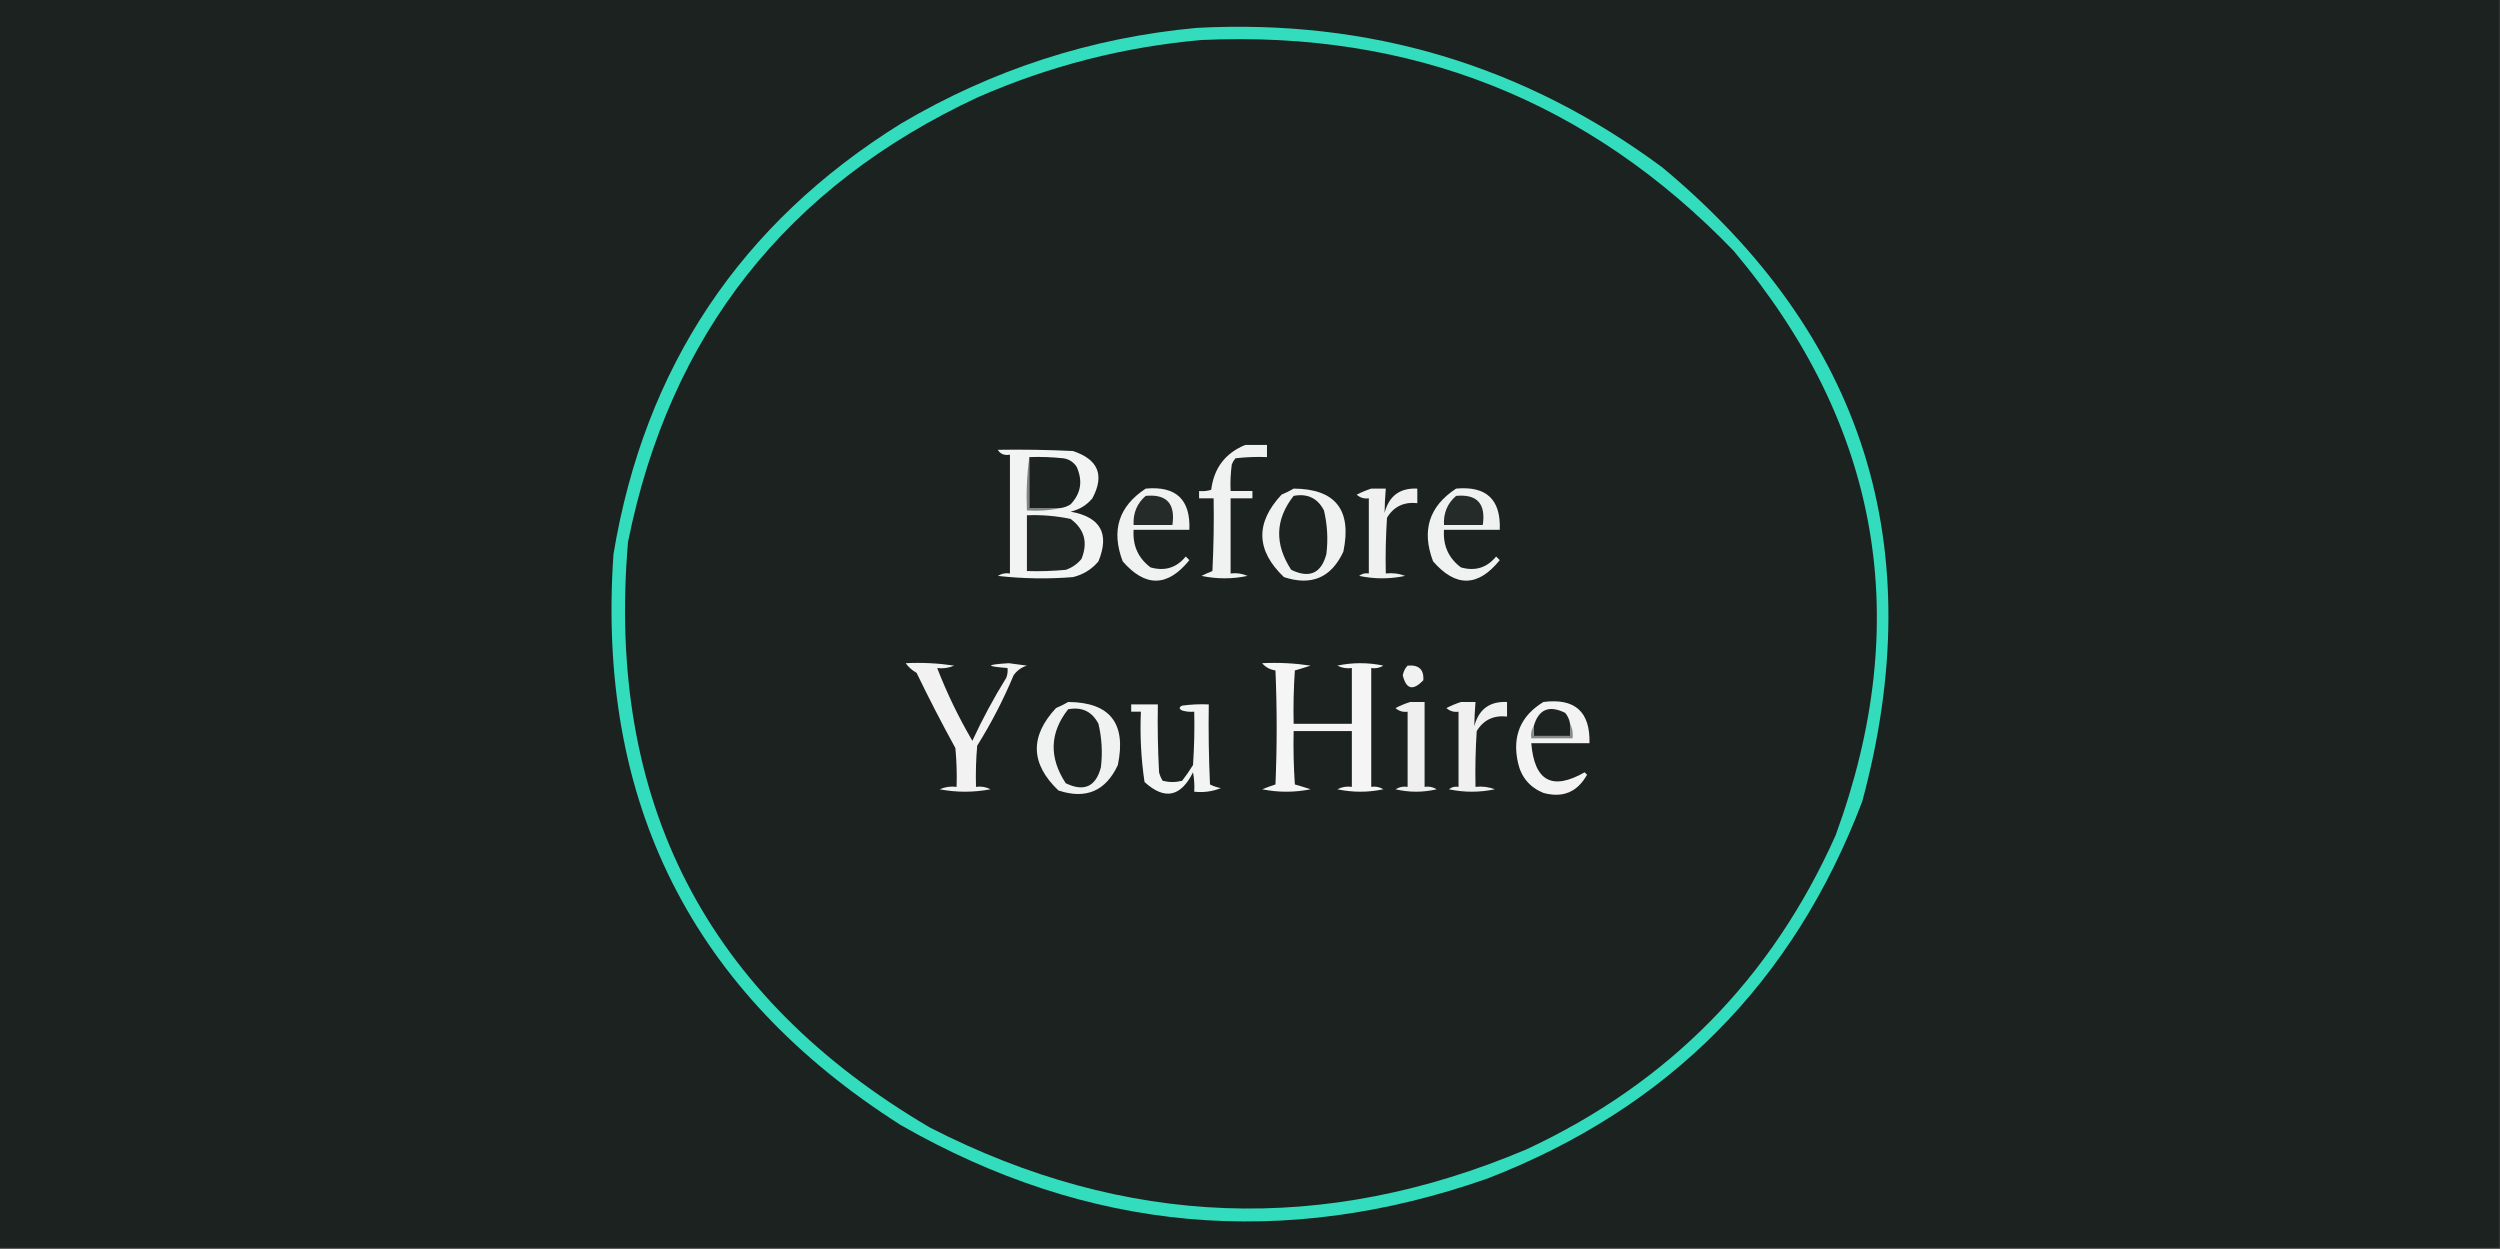 <?xml version="1.0" encoding="UTF-8"?>
<!DOCTYPE svg PUBLIC "-//W3C//DTD SVG 1.1//EN" "http://www.w3.org/Graphics/SVG/1.1/DTD/svg11.dtd">
<svg xmlns="http://www.w3.org/2000/svg" version="1.1" width="1031px" height="515px" style="shape-rendering:geometricPrecision; text-rendering:geometricPrecision; image-rendering:optimizeQuality; fill-rule:evenodd; clip-rule:evenodd" xmlns:xlink="http://www.w3.org/1999/xlink">
<rect width="100%" height="100%" fill="#333333" stroke="none"/>
<g><path style="opacity:1" fill="#1b2220" d="M -0.5,-0.5 C 343.167,-0.5 686.833,-0.5 1030.5,-0.5C 1030.5,171.167 1030.5,342.833 1030.5,514.5C 686.833,514.5 343.167,514.5 -0.5,514.5C -0.5,342.833 -0.5,171.167 -0.5,-0.5 Z"/></g>
<g><path style="opacity:1" fill="#32dcbc" d="M 493.5,11.5 C 564.655,7.739 628.655,26.906 685.5,69C 768.838,138.354 796.338,225.521 768,330.5C 739.589,405.244 688.089,457.077 613.5,486C 529.373,515.52 448.706,508.186 371.5,464C 285.383,409.268 245.883,330.768 253,228.5C 265.837,151.365 305.337,92.198 371.5,51C 409.3,28.677 449.967,15.51 493.5,11.5 Z"/></g>
<g><path style="opacity:1" fill="#1b2220" d="M 495.5,16.5 C 582.09,12.513 655.256,41.513 715,103.5C 775.471,175.543 789.471,255.876 757,344.5C 730.642,403.525 688.142,446.692 629.5,474C 546.053,509.298 464.053,506.298 383.5,465C 291.371,410.916 249.871,330.416 259,223.5C 276.201,137.964 324.368,76.797 403.5,40C 432.984,27.13 463.651,19.296 495.5,16.5 Z"/></g>
<g><path style="opacity:1" fill="#f0f1f1" d="M 513.5,183.5 C 516.5,183.5 519.5,183.5 522.5,183.5C 522.5,185.167 522.5,186.833 522.5,188.5C 518.154,188.334 513.821,188.501 509.5,189C 508.874,189.75 508.374,190.584 508,191.5C 507.501,195.152 507.335,198.818 507.5,202.5C 510.5,202.5 513.5,202.5 516.5,202.5C 516.5,203.5 516.5,204.5 516.5,205.5C 513.5,205.5 510.5,205.5 507.5,205.5C 507.5,215.833 507.5,226.167 507.5,236.5C 509.924,236.192 512.257,236.526 514.5,237.5C 508.167,238.833 501.833,238.833 495.5,237.5C 496.991,236.756 498.491,236.09 500,235.5C 500.5,225.506 500.666,215.506 500.5,205.5C 498.5,205.5 496.5,205.5 494.5,205.5C 494.5,204.5 494.5,203.5 494.5,202.5C 496.199,202.66 497.866,202.494 499.5,202C 500.595,193.079 505.262,186.912 513.5,183.5 Z"/></g>
<g><path style="opacity:1" fill="#f2f3f3" d="M 411.5,185.5 C 421.839,185.334 432.172,185.5 442.5,186C 452.93,189.474 455.597,195.974 450.5,205.5C 448.133,208.347 445.133,210.18 441.5,211C 453.857,213.222 457.69,220.055 453,231.5C 450.222,234.807 446.722,236.974 442.5,238C 432.151,238.832 421.817,238.666 411.5,237.5C 413.045,236.548 414.712,236.215 416.5,236.5C 416.5,220.167 416.5,203.833 416.5,187.5C 414.219,187.923 412.552,187.256 411.5,185.5 Z"/></g>
<g><path style="opacity:1" fill="#808483" d="M 424.5,188.5 C 424.5,195.5 424.5,202.5 424.5,209.5C 428.833,209.5 433.167,209.5 437.5,209.5C 433.03,210.486 428.363,210.819 423.5,210.5C 423.175,202.981 423.508,195.648 424.5,188.5 Z"/></g>
<g><path style="opacity:1" fill="#1b2220" d="M 424.5,188.5 C 429.179,188.334 433.845,188.501 438.5,189C 440.848,189.346 442.681,190.513 444,192.5C 446.63,198.319 445.796,203.485 441.5,208C 440.255,208.791 438.922,209.291 437.5,209.5C 433.167,209.5 428.833,209.5 424.5,209.5C 424.5,202.5 424.5,195.5 424.5,188.5 Z"/></g>
<g><path style="opacity:1" fill="#f0f1f1" d="M 472.5,201.5 C 485.009,200.344 491.009,206.01 490.5,218.5C 482.833,218.5 475.167,218.5 467.5,218.5C 467.073,225.028 469.407,230.195 474.5,234C 480.378,235.653 485.212,234.153 489,229.5C 489.5,230 490,230.5 490.5,231C 481.528,242.114 472.361,242.281 463,231.5C 458.169,218.791 461.335,208.791 472.5,201.5 Z"/></g>
<g><path style="opacity:1" fill="#f0f1f1" d="M 533.5,201.5 C 550.755,201.613 557.588,210.279 554,227.5C 549.015,238.239 540.849,241.739 529.5,238C 517.96,227.005 517.626,215.672 528.5,204C 530.315,203.243 531.981,202.41 533.5,201.5 Z"/></g>
<g><path style="opacity:1" fill="#f0f0f0" d="M 565.5,201.5 C 567.5,201.5 569.5,201.5 571.5,201.5C 571.212,204.866 571.046,208.2 571,211.5C 572.832,204.495 577.332,201.161 584.5,201.5C 584.5,203.5 584.5,205.5 584.5,207.5C 578.956,206.907 574.789,208.907 572,213.5C 571.5,221.159 571.334,228.826 571.5,236.5C 574.247,236.187 576.914,236.52 579.5,237.5C 573.167,238.833 566.833,238.833 560.5,237.5C 561.689,236.571 563.022,236.238 564.5,236.5C 564.5,226.167 564.5,215.833 564.5,205.5C 562.571,205.769 560.905,205.269 559.5,204C 561.502,202.981 563.502,202.148 565.5,201.5 Z"/></g>
<g><path style="opacity:1" fill="#f0f1f1" d="M 600.5,201.5 C 613.009,200.344 619.009,206.01 618.5,218.5C 610.833,218.5 603.167,218.5 595.5,218.5C 595.073,225.028 597.407,230.195 602.5,234C 608.378,235.653 613.212,234.153 617,229.5C 617.5,230 618,230.5 618.5,231C 609.528,242.114 600.361,242.281 591,231.5C 586.169,218.791 589.335,208.791 600.5,201.5 Z"/></g>
<g><path style="opacity:1" fill="#242b29" d="M 472.5,204.5 C 481.129,203.693 484.796,207.693 483.5,216.5C 478.167,216.5 472.833,216.5 467.5,216.5C 467.241,211.59 468.907,207.59 472.5,204.5 Z"/></g>
<g><path style="opacity:1" fill="#1c2321" d="M 533.5,204.5 C 539.204,203.436 543.371,205.436 546,210.5C 547.406,216.442 547.739,222.442 547,228.5C 544.878,236.47 540.045,238.637 532.5,235C 525.548,224.359 525.881,214.192 533.5,204.5 Z"/></g>
<g><path style="opacity:1" fill="#242b29" d="M 600.5,204.5 C 609.129,203.693 612.796,207.693 611.5,216.5C 606.167,216.5 600.833,216.5 595.5,216.5C 595.241,211.59 596.907,207.59 600.5,204.5 Z"/></g>
<g><path style="opacity:1" fill="#1f2624" d="M 423.5,212.5 C 429.565,212.261 435.565,212.761 441.5,214C 447.245,218.246 448.745,223.746 446,230.5C 444.269,232.617 442.102,234.117 439.5,235C 434.177,235.499 428.844,235.666 423.5,235.5C 423.5,227.833 423.5,220.167 423.5,212.5 Z"/></g>
<g><path style="opacity:1" fill="#f2f2f2" d="M 373.5,273.5 C 380.2,273.17 386.866,273.503 393.5,274.5C 391.257,275.474 388.924,275.808 386.5,275.5C 390.515,285.864 395.348,295.864 401,305.5C 405.143,296.546 409.81,287.88 415,279.5C 415.49,278.207 415.657,276.873 415.5,275.5C 406.285,274.773 406.451,274.106 416,273.5C 418.5,273.833 421,274.167 423.5,274.5C 421.185,275.234 419.352,276.568 418,278.5C 413.781,288.606 408.781,298.273 403,307.5C 402.501,313.157 402.334,318.824 402.5,324.5C 404.604,324.201 406.604,324.534 408.5,325.5C 401.5,326.833 394.5,326.833 387.5,325.5C 389.743,324.526 392.076,324.192 394.5,324.5C 394.666,319.156 394.499,313.823 394,308.5C 388.411,298.323 383.078,287.99 378,277.5C 376.141,276.421 374.641,275.088 373.5,273.5 Z"/></g>
<g><path style="opacity:1" fill="#f5f5f5" d="M 520.5,273.5 C 527.2,273.17 533.866,273.503 540.5,274.5C 538.314,275.221 536.147,275.887 534,276.5C 533.5,283.826 533.334,291.159 533.5,298.5C 541.5,298.5 549.5,298.5 557.5,298.5C 557.5,290.833 557.5,283.167 557.5,275.5C 555.396,275.799 553.396,275.466 551.5,274.5C 557.833,273.167 564.167,273.167 570.5,274.5C 568.955,275.452 567.288,275.785 565.5,275.5C 565.5,291.833 565.5,308.167 565.5,324.5C 567.288,324.215 568.955,324.548 570.5,325.5C 564.167,326.833 557.833,326.833 551.5,325.5C 553.396,324.534 555.396,324.201 557.5,324.5C 557.5,316.833 557.5,309.167 557.5,301.5C 549.5,301.5 541.5,301.5 533.5,301.5C 533.334,308.841 533.5,316.174 534,323.5C 536.147,324.113 538.314,324.779 540.5,325.5C 533.833,326.833 527.167,326.833 520.5,325.5C 522.341,324.77 524.175,324.103 526,323.5C 526.667,307.833 526.667,292.167 526,276.5C 523.674,276.12 521.841,275.12 520.5,273.5 Z"/></g>
<g><path style="opacity:1" fill="#f1f1f1" d="M 580.5,274.5 C 585.09,274.077 587.257,276.077 587,280.5C 582.76,284.994 579.926,284.327 578.5,278.5C 578.803,276.886 579.47,275.552 580.5,274.5 Z"/></g>
<g><path style="opacity:1" fill="#f0f1f1" d="M 440.5,289.5 C 457.755,289.613 464.588,298.279 461,315.5C 456.015,326.239 447.849,329.739 436.5,326C 424.96,315.005 424.626,303.672 435.5,292C 437.315,291.243 438.981,290.41 440.5,289.5 Z"/></g>
<g><path style="opacity:1" fill="#efefef" d="M 581.5,289.5 C 583.5,289.5 585.5,289.5 587.5,289.5C 587.5,301.167 587.5,312.833 587.5,324.5C 589.288,324.215 590.955,324.548 592.5,325.5C 586.833,326.833 581.167,326.833 575.5,325.5C 577.045,324.548 578.712,324.215 580.5,324.5C 580.5,314.167 580.5,303.833 580.5,293.5C 578.571,293.769 576.905,293.269 575.5,292C 577.502,290.981 579.502,290.148 581.5,289.5 Z"/></g>
<g><path style="opacity:1" fill="#f0f0f0" d="M 602.5,289.5 C 604.5,289.5 606.5,289.5 608.5,289.5C 608.212,292.866 608.046,296.2 608,299.5C 609.832,292.495 614.332,289.161 621.5,289.5C 621.5,291.5 621.5,293.5 621.5,295.5C 615.956,294.907 611.789,296.907 609,301.5C 608.5,309.159 608.334,316.826 608.5,324.5C 611.247,324.187 613.914,324.52 616.5,325.5C 610.167,326.833 603.833,326.833 597.5,325.5C 598.689,324.571 600.022,324.238 601.5,324.5C 601.5,314.167 601.5,303.833 601.5,293.5C 599.571,293.769 597.905,293.269 596.5,292C 598.502,290.981 600.502,290.148 602.5,289.5 Z"/></g>
<g><path style="opacity:1" fill="#f3f3f3" d="M 636.5,289.5 C 649.495,287.832 655.828,293.498 655.5,306.5C 647.5,306.5 639.5,306.5 631.5,306.5C 632.788,322.14 640.122,326.14 653.5,318.5C 653.833,318.833 654.167,319.167 654.5,319.5C 650.468,326.682 644.468,329.182 636.5,327C 630.836,324.668 627.336,320.501 626,314.5C 623.582,303.567 627.082,295.234 636.5,289.5 Z"/></g>
<g><path style="opacity:1" fill="#f3f4f4" d="M 466.5,290.5 C 470.167,290.5 473.833,290.5 477.5,290.5C 477.334,299.839 477.5,309.173 478,318.5C 478.309,319.766 478.809,320.933 479.5,322C 482.167,322.667 484.833,322.667 487.5,322C 489.123,319.92 490.623,317.754 492,315.5C 492.5,308.174 492.666,300.841 492.5,293.5C 490.801,293.66 489.134,293.494 487.5,293C 486.167,292.333 486.167,291.667 487.5,291C 491.152,290.501 494.818,290.335 498.5,290.5C 498.333,301.505 498.5,312.505 499,323.5C 500.399,324.227 501.899,324.727 503.5,325C 500.042,326.415 496.375,326.915 492.5,326.5C 492.664,323.813 492.497,321.146 492,318.5C 486.928,328.711 480.261,330.044 472,322.5C 470.58,312.914 470.08,303.247 470.5,293.5C 469.167,293.5 467.833,293.5 466.5,293.5C 466.5,292.5 466.5,291.5 466.5,290.5 Z"/></g>
<g><path style="opacity:1" fill="#1c2321" d="M 440.5,292.5 C 446.204,291.436 450.371,293.436 453,298.5C 454.406,304.442 454.739,310.442 454,316.5C 451.878,324.47 447.045,326.637 439.5,323C 432.548,312.359 432.881,302.192 440.5,292.5 Z"/></g>
<g><path style="opacity:1" fill="#1c2321" d="M 647.5,298.5 C 647.5,300.167 647.5,301.833 647.5,303.5C 642.5,303.5 637.5,303.5 632.5,303.5C 632.5,302.167 632.5,300.833 632.5,299.5C 634.506,292.503 638.839,290.67 645.5,294C 646.582,295.33 647.249,296.83 647.5,298.5 Z"/></g>
<g><path style="opacity:1" fill="#858988" d="M 647.5,298.5 C 648.461,300.265 648.795,302.265 648.5,304.5C 642.833,304.5 637.167,304.5 631.5,304.5C 631.216,302.585 631.549,300.919 632.5,299.5C 632.5,300.833 632.5,302.167 632.5,303.5C 637.5,303.5 642.5,303.5 647.5,303.5C 647.5,301.833 647.5,300.167 647.5,298.5 Z"/></g>
</svg>
